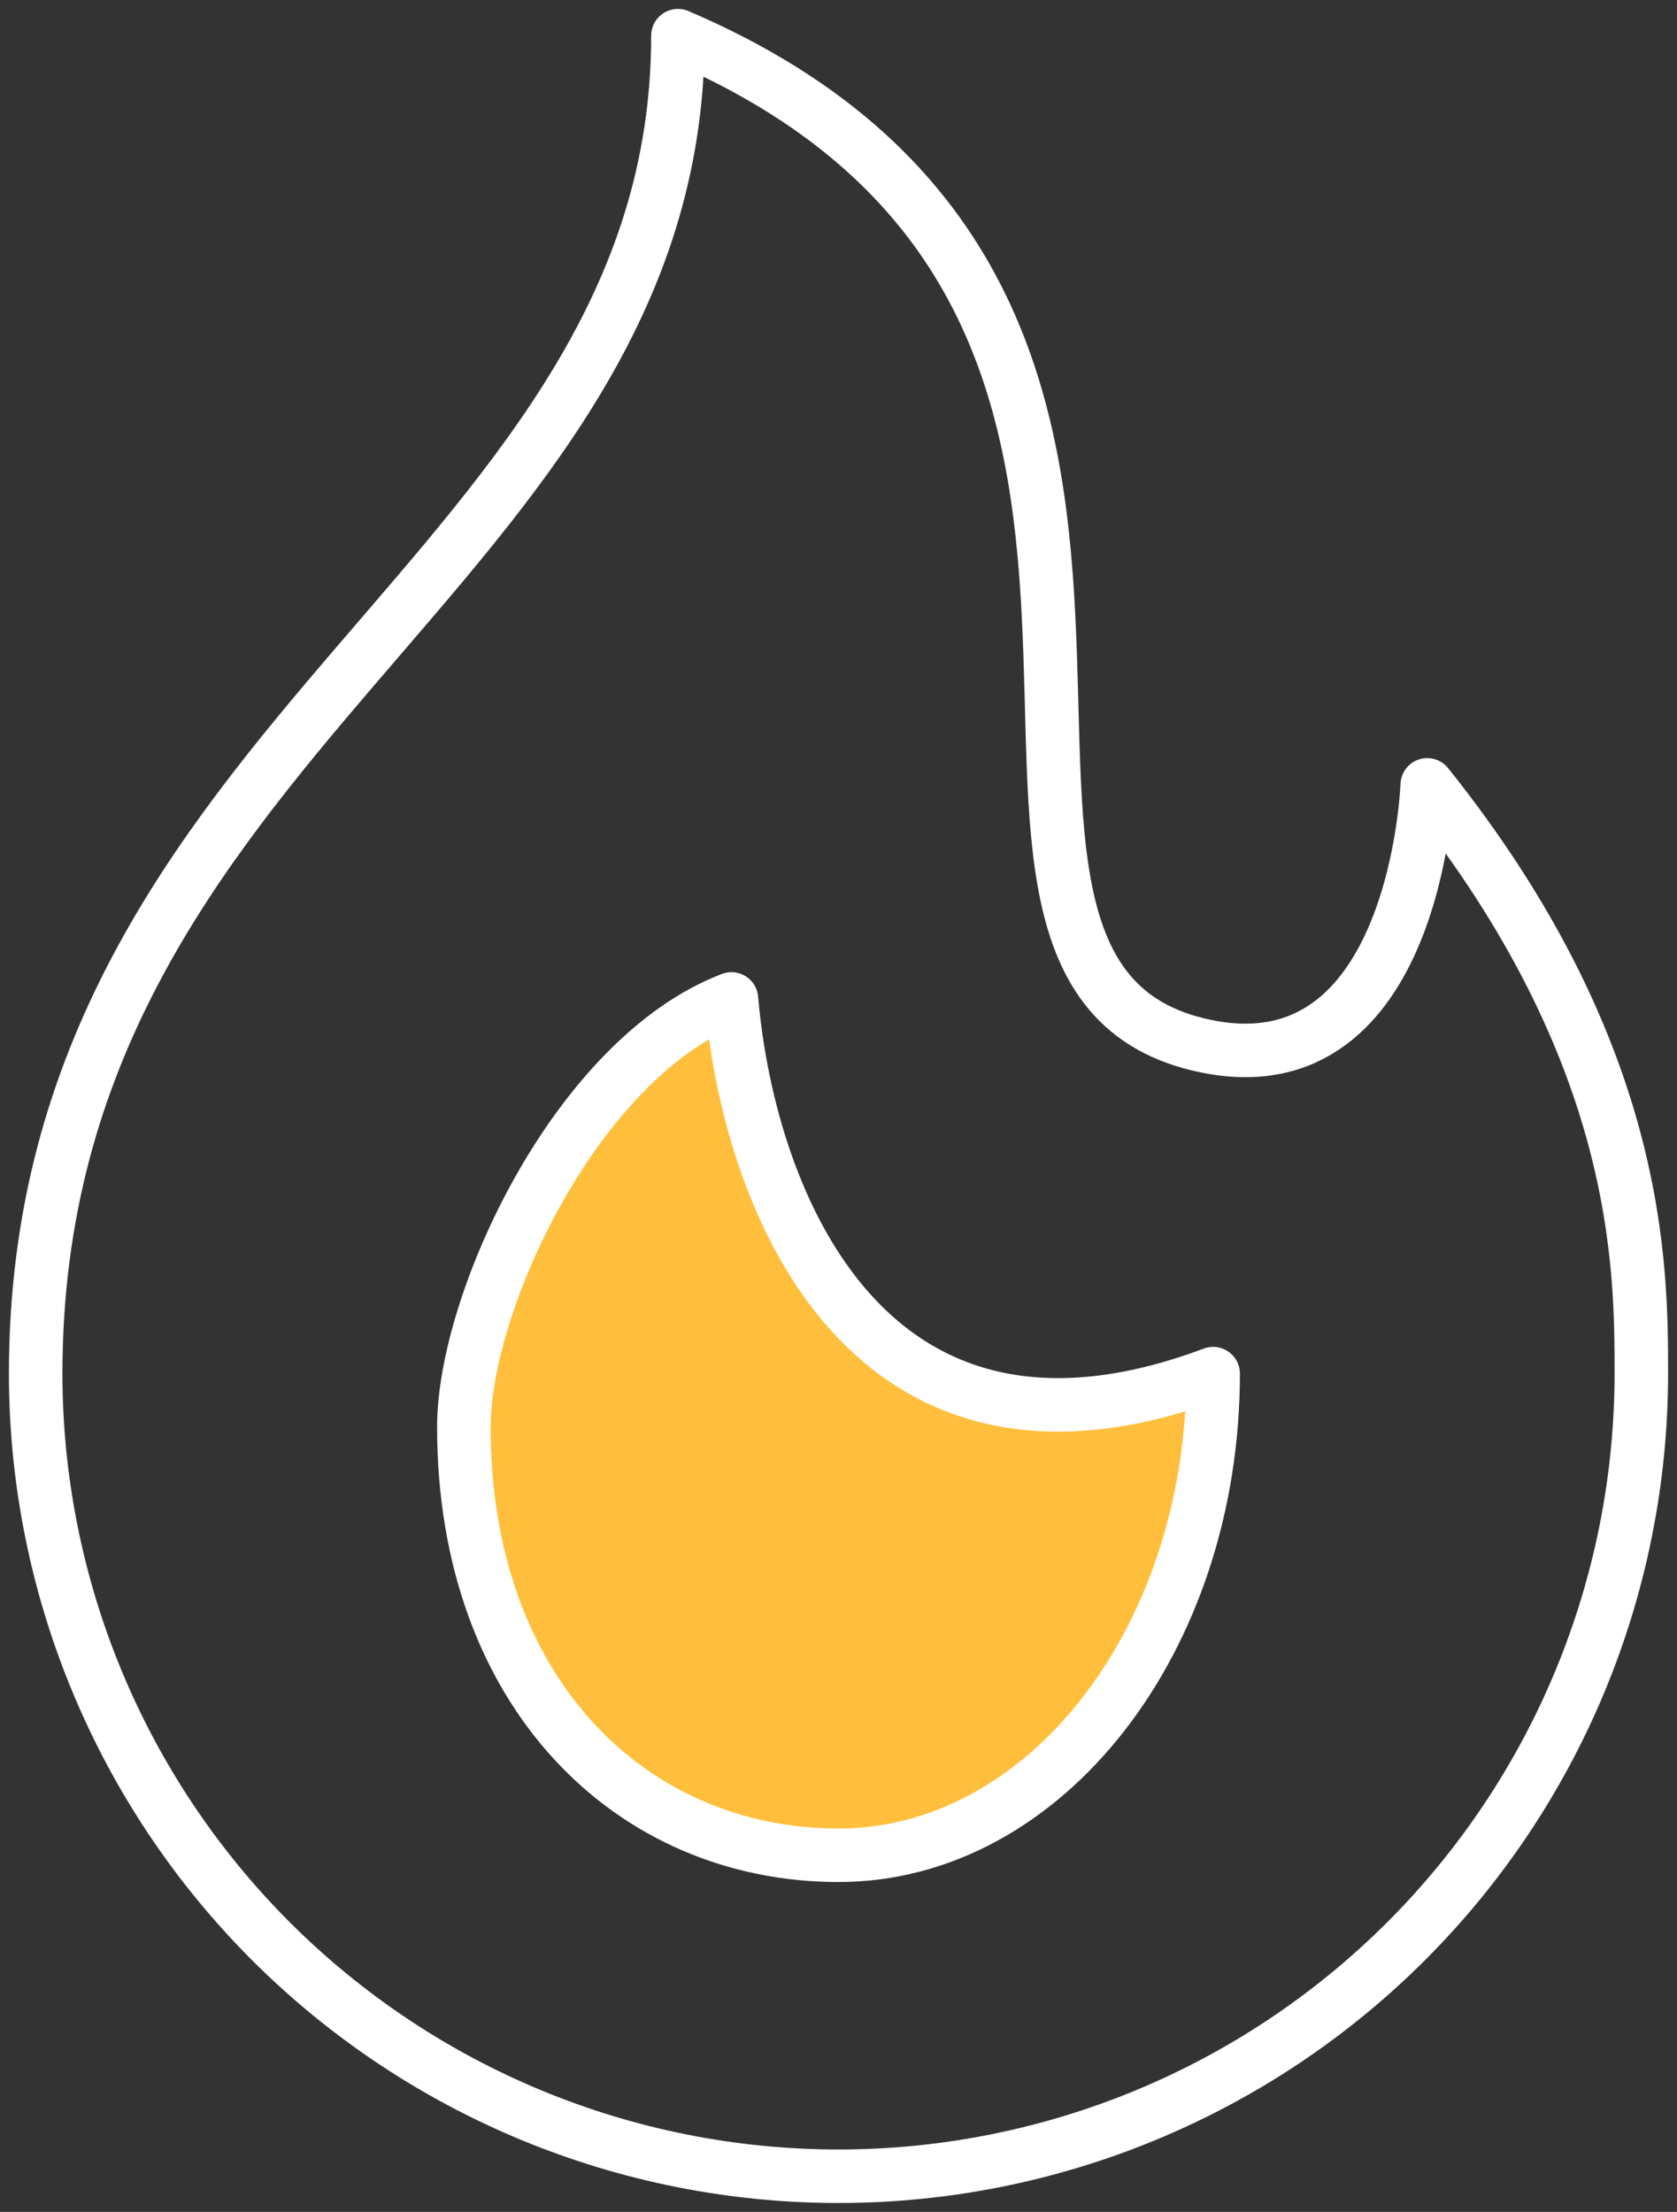 <svg width="47" height="62" viewBox="0 0 47 62" fill="none" xmlns="http://www.w3.org/2000/svg">
<rect x="0" y="0" width="47" height="62" fill="#333333" stroke="none"/>
<path d="M23.5 61C29.467 61 35.19 58.63 39.41 54.41C43.63 50.19 46 44.467 46 38.5C46 35.5 46 29.5 40 22C40 22 39.7 30.562 33.778 29.32C24.199 27.319 36.568 8.509 19 1C19 16 1 20.5 1 38.5C1 44.467 3.371 50.19 7.59 54.41C11.81 58.63 17.533 61 23.5 61Z" stroke="white" stroke-width="1.5" stroke-linejoin="round"/>
<path d="M23.5 52.003C29.299 52.003 34 45.958 34 38.503C24.4 42.103 21.001 33.814 20.5 28C16.162 29.659 13 36.478 13 40C13 47.455 17.701 52.003 23.5 52.003Z" fill="#FFBF3C" stroke="white" stroke-width="1.5" stroke-linejoin="round"/>
</svg>
